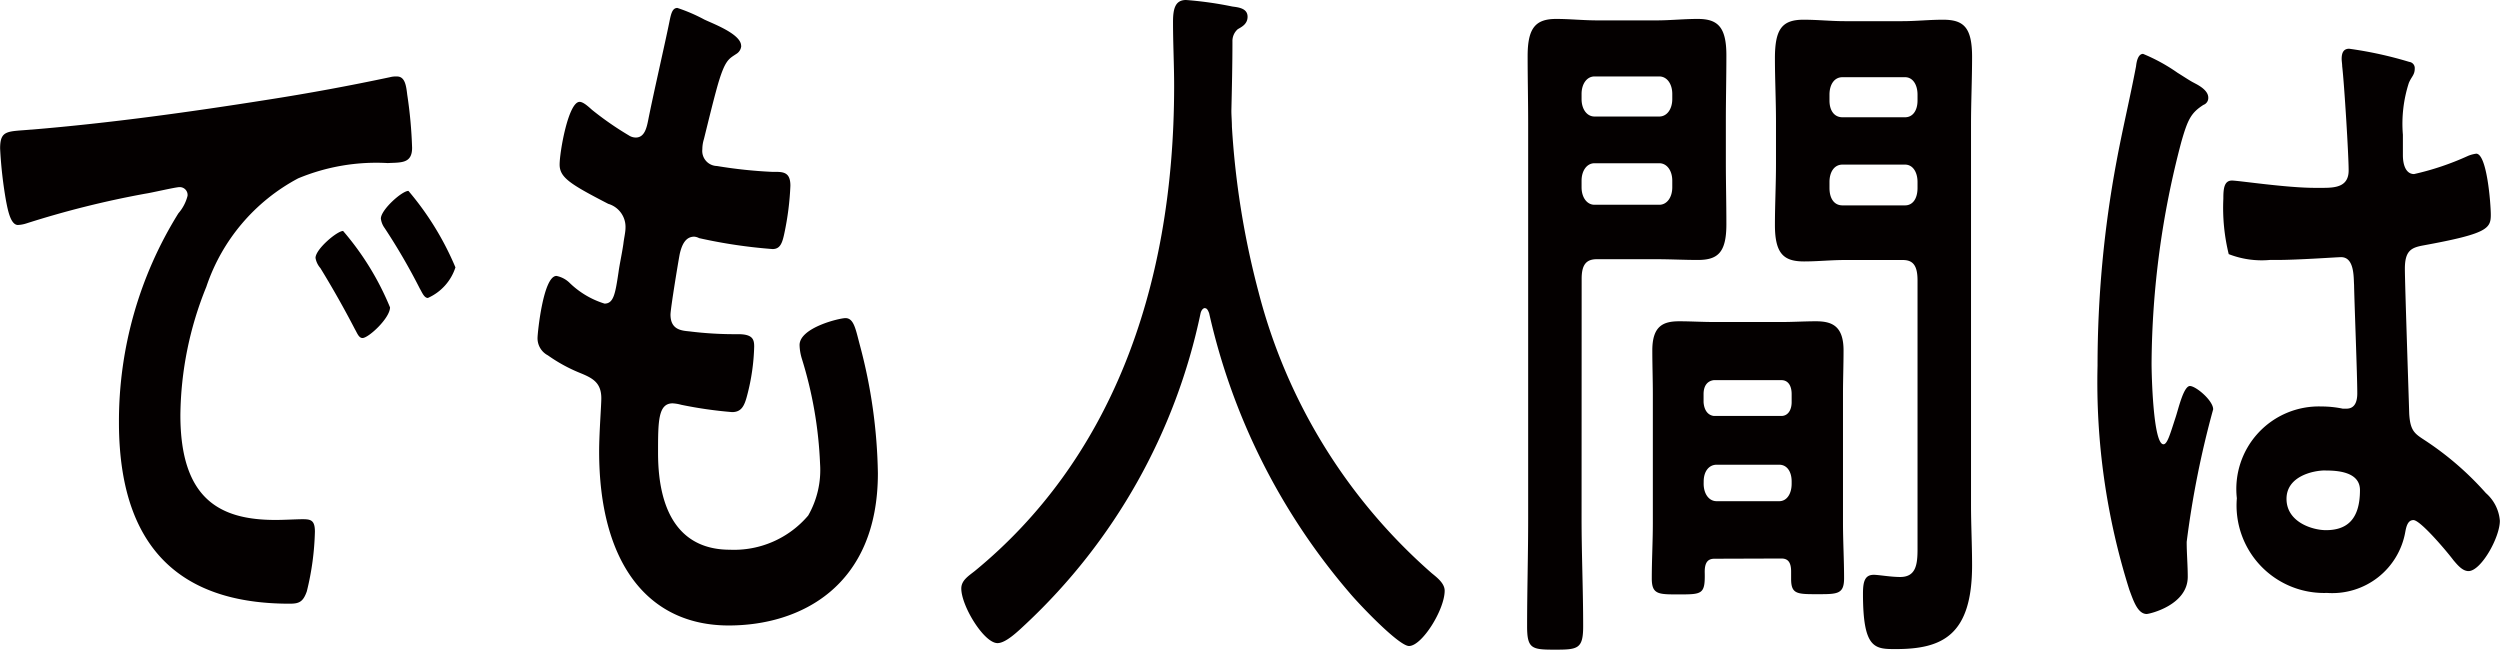 <svg xmlns="http://www.w3.org/2000/svg" viewBox="0 0 89.408 23.234"><g fill="#040000"><path d="M1.12 4.636c2.82-.234 5.641-.625 8.442-1.068a81.616 81.616 0 0 0 4.383-.807.842.842 0 0 1 .252-.026c.291 0 .329.339.367.651a15.854 15.854 0 0 1 .174 1.9c0 .572-.4.521-.869.546a7.274 7.274 0 0 0-3.207.547 6.854 6.854 0 0 0-3.284 3.881 12.463 12.463 0 0 0-.927 4.584c0 3.022 1.429 3.751 3.4 3.751.329 0 .755-.026.967-.026.289 0 .444.026.444.443a9.794 9.794 0 0 1-.289 2.136c-.136.391-.29.442-.619.442-3.283 0-6.1-1.406-6.1-6.485A14.073 14.073 0 0 1 6.379 7.63a1.516 1.516 0 0 0 .328-.625.28.28 0 0 0-.29-.313c-.136 0-1.024.208-1.217.234A33.9 33.9 0 0 0 .931 7.994a1.135 1.135 0 0 1-.29.052c-.27 0-.367-.572-.425-.86a15.3 15.3 0 0 1-.212-1.875c0-.677.27-.6 1.12-.677m12.825 6.355c0 .391-.772 1.1-.984 1.1-.135 0-.193-.183-.271-.313a35.145 35.145 0 0 0-1.236-2.188.739.739 0 0 1-.174-.364c0-.313.773-.964.986-.964a10.028 10.028 0 0 1 1.679 2.734m2.339-1.432a1.8 1.8 0 0 1-.986 1.094c-.135 0-.212-.209-.29-.339a21.87 21.87 0 0 0-1.256-2.161.721.721 0 0 1-.135-.339c0-.313.754-.99.986-.99a10.509 10.509 0 0 1 1.681 2.735M26.509 1.641a.361.361 0 0 1-.174.286c-.271.182-.407.209-.676 1.146-.174.626-.329 1.277-.484 1.9a1.212 1.212 0 0 0-.057.364.539.539 0 0 0 .522.6 16.646 16.646 0 0 0 1.97.209c.367 0 .657-.026.657.495a10.1 10.1 0 0 1-.214 1.693c-.076.365-.153.573-.424.573a18.289 18.289 0 0 1-2.627-.391.441.441 0 0 0-.174-.052c-.31 0-.444.287-.52.625-.059.313-.329 1.954-.329 2.162 0 .547.4.573.675.6a13.009 13.009 0 0 0 1.739.1c.521 0 .579.181.579.442a7.516 7.516 0 0 1-.251 1.745c-.1.391-.212.6-.541.6a15.083 15.083 0 0 1-1.815-.261 1.476 1.476 0 0 0-.309-.052c-.522 0-.522.651-.522 1.771 0 2.266.888 3.464 2.57 3.464a3.477 3.477 0 0 0 2.8-1.224 3.276 3.276 0 0 0 .424-1.85 14.572 14.572 0 0 0-.657-3.776 1.812 1.812 0 0 1-.076-.469c0-.625 1.429-.964 1.641-.964.309 0 .367.417.522.99a18.756 18.756 0 0 1 .638 4.558c0 4.038-2.763 5.444-5.333 5.444-2.916 0-4.636-2.266-4.636-6.225 0-.651.078-1.641.078-1.9 0-.573-.328-.729-.773-.911a5.675 5.675 0 0 1-1.139-.625.689.689 0 0 1-.369-.625c0-.157.2-2.215.677-2.215a.933.933 0 0 1 .483.261 3.117 3.117 0 0 0 1.236.729c.329 0 .386-.364.5-1.12.038-.286.116-.625.174-1.016.019-.182.076-.416.076-.572a.859.859 0 0 0-.617-.86c-1.353-.7-1.739-.938-1.739-1.406 0-.444.31-2.241.715-2.241.135 0 .328.183.445.287a11.253 11.253 0 0 0 1.313.911.463.463 0 0 0 .25.078c.31 0 .388-.338.445-.624.174-.886.6-2.735.753-3.491.059-.287.1-.52.29-.52a6.008 6.008 0 0 1 .966.416c.328.156 1.314.521 1.314.938M43.092 11.018c-.078 0-.136.1-.155.182a21.154 21.154 0 0 1-6.258 11.123c-.252.234-.7.677-1.005.677-.483 0-1.295-1.329-1.295-1.954 0-.287.252-.443.483-.625 4.733-3.881 7.129-9.9 7.129-17.347 0-.755-.04-1.511-.04-2.292 0-.469.079-.782.465-.782a13.006 13.006 0 0 1 1.66.234c.193.027.541.053.541.365 0 .261-.212.365-.348.443a.559.559 0 0 0-.193.443c0 .807-.019 1.641-.038 2.474 0 .183.019.391.019.573a30.026 30.026 0 0 0 .946 5.887 20 20 0 0 0 6.2 10.08c.193.157.463.365.463.626 0 .677-.81 1.978-1.275 1.978-.367 0-1.8-1.51-2.125-1.9a23.119 23.119 0 0 1-5.023-10c-.038-.1-.076-.182-.153-.182M56.562 18.545c0 1.277.057 2.553.057 3.855 0 .807-.193.834-1.005.834-.829 0-1-.027-1-.834 0-1.276.038-2.553.038-3.855V4.428c0-.808-.019-1.616-.019-2.423 0-1.016.29-1.328 1.024-1.328.482 0 .965.052 1.468.052h2.125c.483 0 .966-.052 1.467-.052.715 0 1.024.287 1.024 1.3 0 .782-.019 1.563-.019 2.344v1.485c0 .729.019 1.458.019 2.214 0 1.016-.309 1.277-1.024 1.277-.482 0-.984-.027-1.467-.027h-2.144c-.386 0-.541.208-.541.7zm.462-15.811c-.269 0-.462.261-.462.626v.182c0 .365.193.625.462.625h2.318c.271 0 .464-.26.464-.625V3.36c0-.365-.193-.626-.464-.626zm-.462 3.964c0 .364.193.625.462.625h2.318c.271 0 .464-.261.464-.625v-.235c0-.364-.193-.625-.464-.625h-2.318c-.269 0-.462.261-.462.625zm4.752 13.284c-.233 0-.348.13-.348.468.019.808-.078.808-.947.808-.715 0-.946 0-.946-.573 0-.651.038-1.328.038-1.979v-4.611c0-.521-.019-1.042-.019-1.563 0-.885.4-1.042.965-1.042.407 0 .812.026 1.238.026h2.432c.407 0 .812-.026 1.218-.026.56 0 .986.157.986 1.042 0 .521-.02 1.042-.02 1.563v4.603c0 .651.039 1.328.039 1.979 0 .573-.233.573-.948.573-.734 0-.946 0-.946-.547v-.261c0-.338-.116-.468-.348-.468zm2.394-5.106c.232 0 .367-.208.367-.494v-.287c0-.313-.135-.5-.367-.5h-2.416c-.214.026-.367.182-.367.5v.287c.019.286.153.468.367.494zm-2.78 2.423c0 .364.191.625.463.625h2.241c.269 0 .443-.261.443-.625v-.079c0-.364-.174-.6-.443-.6h-2.24c-.272 0-.463.235-.463.6zm5.041-8c-.484 0-.967.051-1.449.051-.714 0-1.043-.26-1.043-1.3 0-.729.038-1.459.038-2.188V4.351c0-.755-.038-1.51-.038-2.266 0-1.041.25-1.38 1.024-1.38.5 0 .984.052 1.468.052h2.067c.482 0 .965-.052 1.449-.052.733 0 1.043.261 1.043 1.329 0 .807-.038 1.614-.038 2.422v13.6c0 .729.038 1.433.038 2.162 0 2.5-1.062 2.995-2.725 2.995-.753 0-1.177 0-1.177-1.979 0-.417.057-.677.386-.677.174 0 .6.078.946.078.56 0 .619-.443.619-.99v-9.617c0-.521-.155-.729-.522-.729zm-.077-6.538c-.29 0-.464.26-.464.625v.208c0 .365.174.6.464.6h2.24c.271 0 .445-.234.445-.6v-.208c0-.365-.174-.625-.445-.625zm-.464 3.959c0 .39.174.625.464.625h2.24c.271 0 .445-.235.445-.625v-.209c0-.364-.174-.624-.445-.624h-2.24c-.29 0-.464.26-.464.624zM78.475 2.969c.153.078.5.261.5.521a.262.262 0 0 1-.173.261c-.445.286-.561.521-.792 1.328a31.58 31.58 0 0 0-1.063 7.918c0 .417.058 2.892.425 2.892.135 0 .231-.339.426-.938.1-.287.288-1.146.521-1.146.212 0 .831.52.831.833a33.7 33.7 0 0 0-.947 4.741c0 .416.038.834.038 1.25 0 1.016-1.372 1.329-1.468 1.329-.328 0-.483-.5-.619-.86a24.62 24.62 0 0 1-1.139-8.022 39.805 39.805 0 0 1 .677-7.294c.212-1.146.482-2.266.7-3.412.019-.182.077-.443.251-.443a6.36 6.36 0 0 1 1.236.678c.252.156.483.312.6.364m7.687-.755a.222.222 0 0 1 .193.234c0 .235-.115.287-.212.521a4.752 4.752 0 0 0-.212 1.85v.729c0 .364.115.677.4.677a9.794 9.794 0 0 0 1.932-.651 1.2 1.2 0 0 1 .29-.078c.386 0 .522 1.8.522 2.188 0 .494-.136.677-2.415 1.093-.425.079-.658.183-.658.834 0 .521.136 4.506.155 5.183.039.678.232.73.657 1.017a10.886 10.886 0 0 1 2.085 1.823 1.466 1.466 0 0 1 .5.99c0 .6-.676 1.8-1.121 1.8-.212 0-.386-.208-.541-.391-.212-.286-1.177-1.433-1.429-1.433-.193 0-.252.209-.29.417a2.651 2.651 0 0 1-2.8 2.188 3.129 3.129 0 0 1-3.225-3.386 2.951 2.951 0 0 1 3.032-3.282 3.722 3.722 0 0 1 .755.078h.134c.271 0 .386-.208.386-.547 0-.651-.1-3.125-.115-3.881-.019-.26.019-.99-.464-.99-.155 0-1.525.1-2.3.1h-.25a3.244 3.244 0 0 1-1.469-.209 6.957 6.957 0 0 1-.192-1.98c0-.338.019-.651.308-.651.231 0 1.951.261 2.956.261h.309c.463 0 .908-.052.908-.625 0-.547-.155-3.074-.231-3.725 0-.078-.019-.182-.019-.261 0-.233.076-.364.269-.364a13.993 13.993 0 0 1 2.144.469m-2.994 14.612c-.443 0-1.391.209-1.391 1.016 0 .834.928 1.12 1.41 1.12.734 0 1.217-.365 1.217-1.433 0-.677-.869-.7-1.236-.7"/></g></svg>